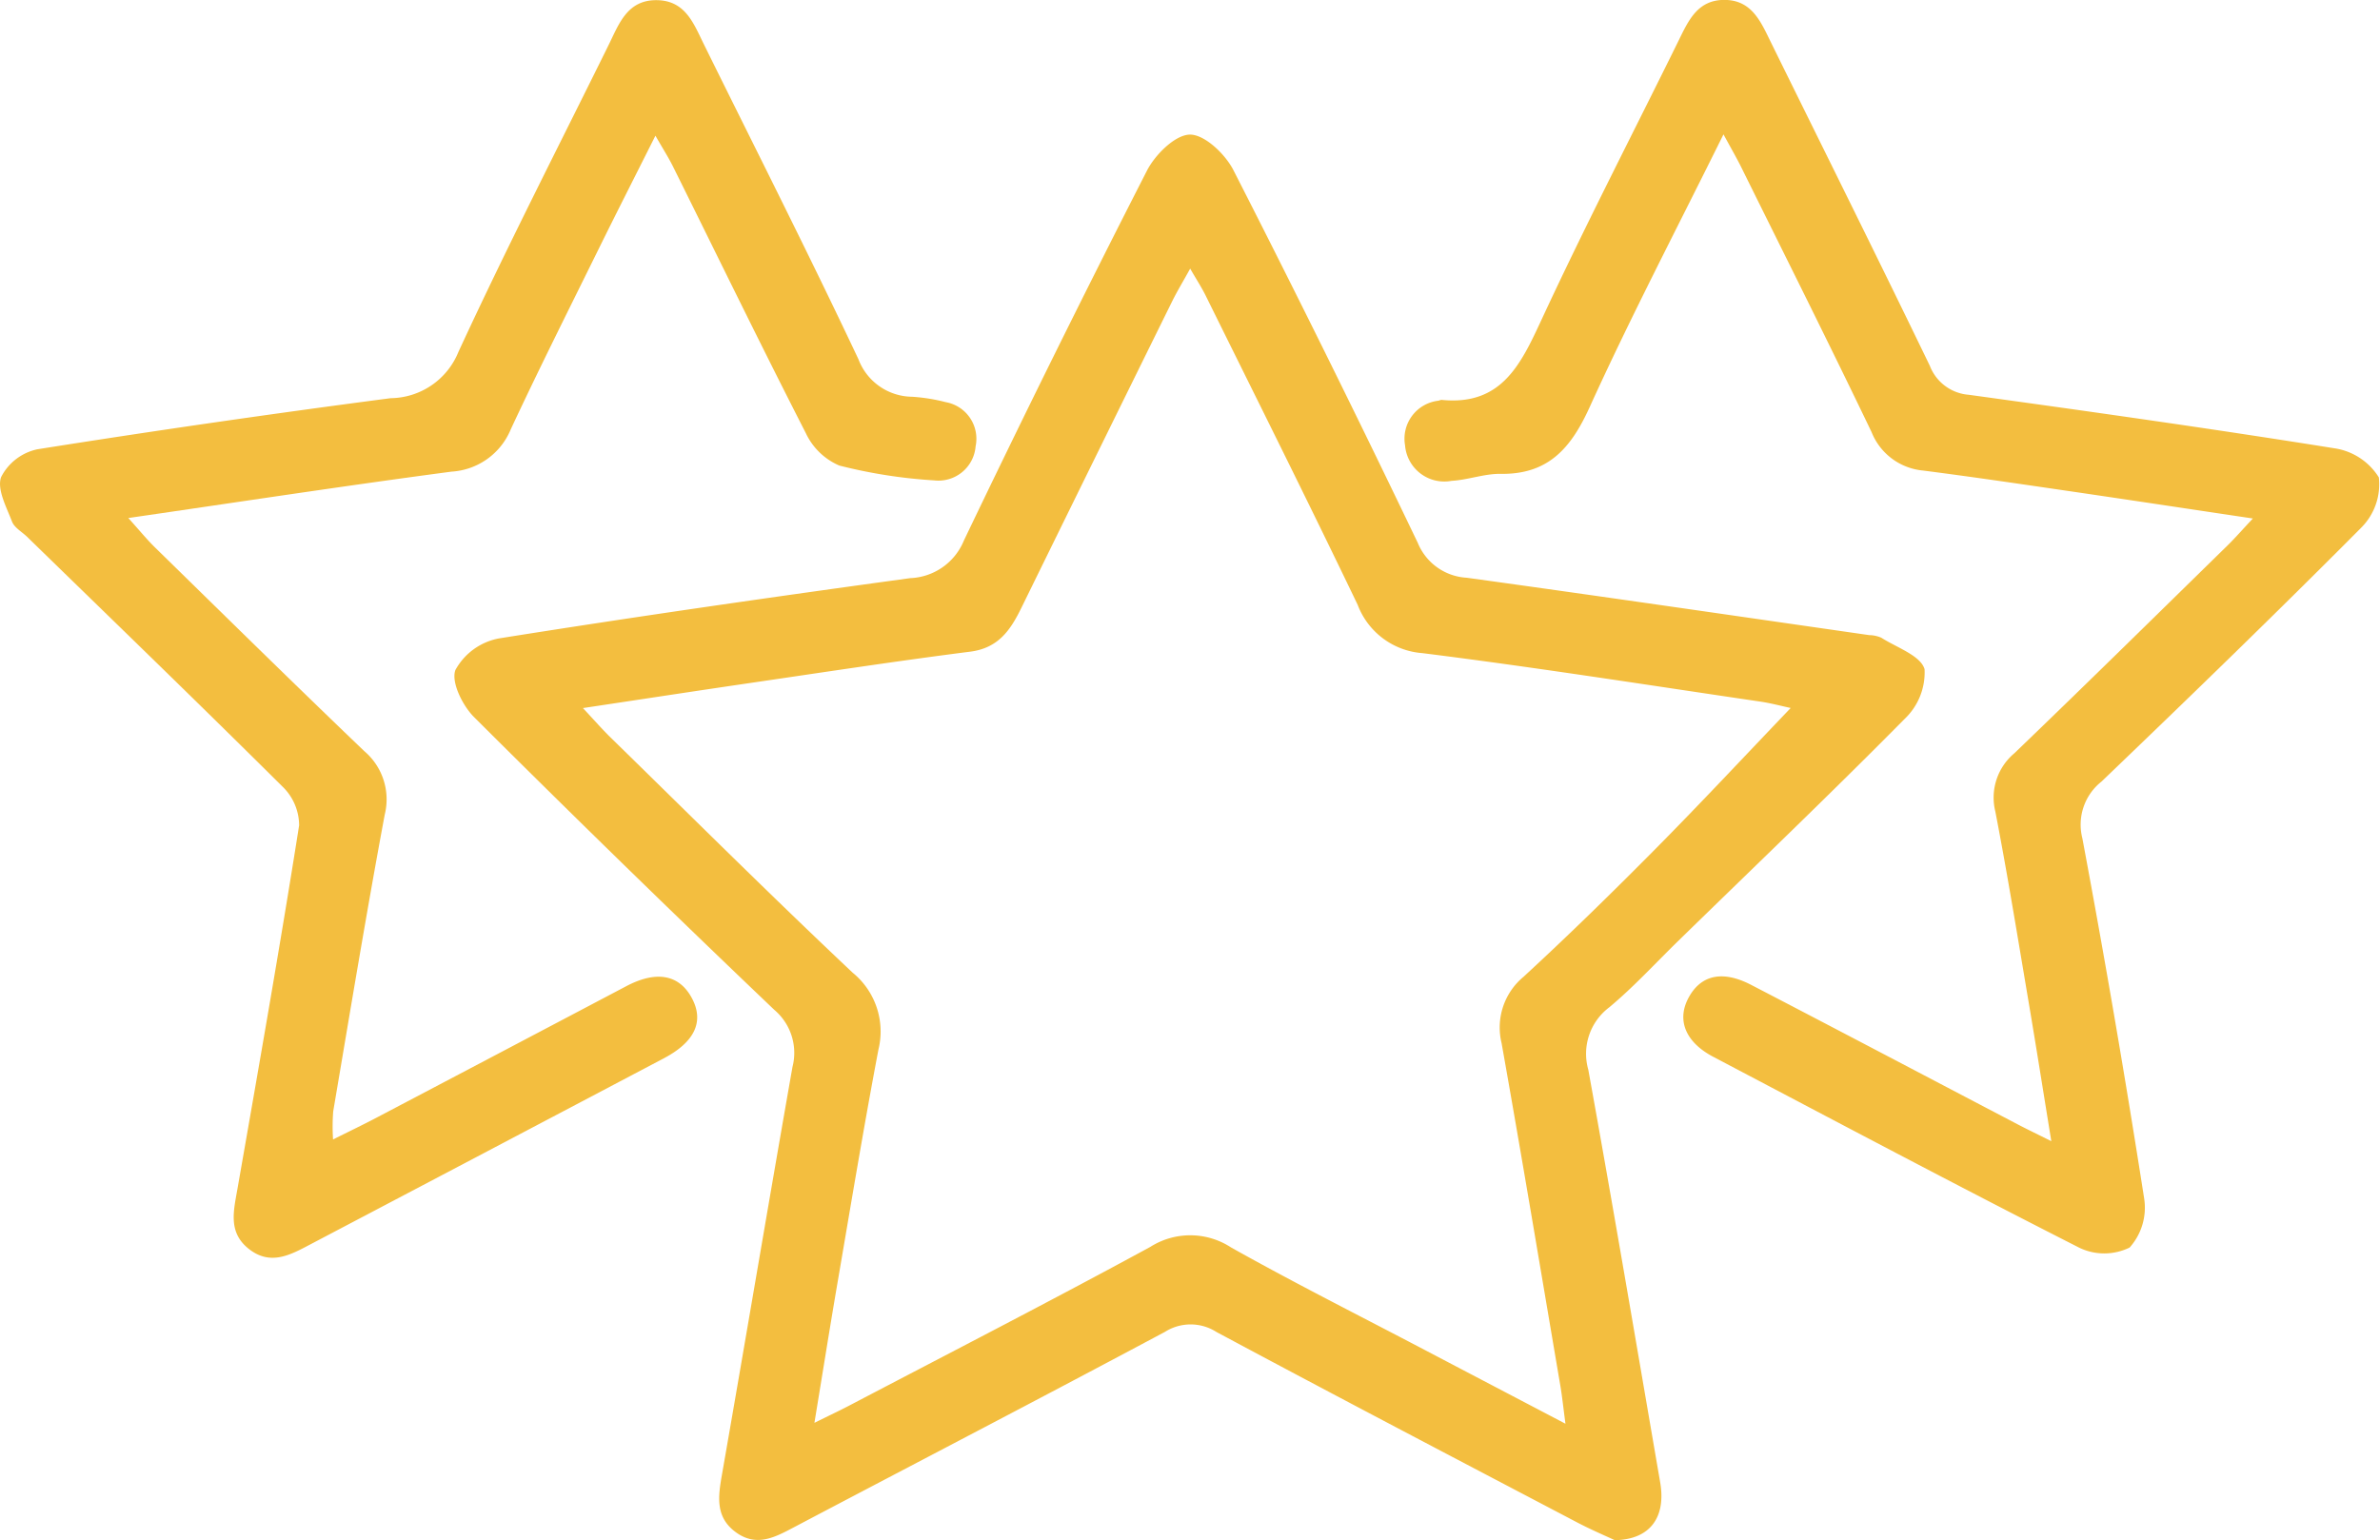 <?xml version="1.0" encoding="UTF-8"?> <svg xmlns="http://www.w3.org/2000/svg" xmlns:xlink="http://www.w3.org/1999/xlink" id="Group_560" data-name="Group 560" width="136.207" height="88.154" viewBox="0 0 136.207 88.154"><defs><clipPath id="clip-path"><rect id="Rectangle_194" data-name="Rectangle 194" width="136.207" height="88.154" fill="#f3be3f"></rect></clipPath></defs><g id="Group_559" data-name="Group 559" clip-path="url(#clip-path)"><path id="Path_287" data-name="Path 287" d="M118.573,95.907c-.5-.233-1.358-.6-2.185-1.035C109.517,91.264,102.642,87.667,95.8,84a2.746,2.746,0,0,0-2.949-.008C85.8,87.759,78.7,91.446,71.63,95.171c-1.074.566-2.127,1.152-3.308.312-1.239-.881-1.037-2.1-.814-3.374,1.357-7.757,2.661-15.524,4.026-23.28a3.229,3.229,0,0,0-1.045-3.275Q61.806,57.274,53.31,48.8c-.658-.656-1.323-2.007-1.066-2.695A3.6,3.6,0,0,1,54.72,44.3c7.835-1.25,15.691-2.376,23.552-3.453a3.465,3.465,0,0,0,3.071-2.149q5.1-10.655,10.478-21.177c.47-.92,1.621-2.058,2.463-2.063s2.017,1.117,2.484,2.032q5.409,10.6,10.553,21.339a3.22,3.22,0,0,0,2.8,1.995c7.684,1.06,15.359,2.182,23.037,3.285a1.8,1.8,0,0,1,.691.149c.885.566,2.249,1.021,2.474,1.8a3.659,3.659,0,0,1-1.128,2.835c-4.251,4.3-8.618,8.477-12.947,12.7-1.316,1.282-2.562,2.647-3.969,3.821a3.326,3.326,0,0,0-1.2,3.571c1.425,7.864,2.757,15.745,4.114,23.622.339,1.969-.547,3.283-2.621,3.31M94.292,23.135c-.435.785-.76,1.321-1.036,1.881q-4.321,8.76-8.621,17.53c-.621,1.27-1.313,2.3-2.92,2.509-4.168.531-8.322,1.168-12.48,1.776-3.128.458-6.253.937-9.693,1.454.683.73,1.1,1.21,1.551,1.652,4.617,4.513,9.193,9.071,13.891,13.5a4.343,4.343,0,0,1,1.469,4.4c-.838,4.418-1.572,8.855-2.332,13.288-.442,2.578-.852,5.162-1.331,8.074.9-.446,1.429-.693,1.944-.962,5.767-3.023,11.561-6,17.28-9.11a4.269,4.269,0,0,1,4.62.032c3.664,2.056,7.423,3.944,11.145,5.9,2.556,1.342,5.114,2.682,7.993,4.191-.127-.952-.19-1.571-.294-2.183-1.111-6.533-2.2-13.07-3.361-19.6a3.77,3.77,0,0,1,1.255-3.8c2.569-2.367,5.067-4.813,7.526-7.295,2.61-2.636,5.141-5.35,7.764-8.092-.521-.111-1.124-.275-1.739-.366-6.442-.948-12.876-1.964-19.336-2.774a4.3,4.3,0,0,1-3.707-2.766c-2.843-5.924-5.784-11.8-8.695-17.692-.223-.452-.5-.878-.893-1.557" transform="translate(-26.181 -7.753)" fill="#f3be3f"></path><path id="Path_288" data-name="Path 288" d="M37.509,7.781c-1.175,2.342-2.211,4.378-3.221,6.427-1.7,3.452-3.429,6.892-5.057,10.38a3.921,3.921,0,0,1-3.387,2.421c-6.035.8-12.054,1.72-18.5,2.656.649.719,1.063,1.23,1.53,1.687,3.98,3.895,7.947,7.8,11.97,11.653a3.622,3.622,0,0,1,1.173,3.643c-1.051,5.645-1.986,11.312-2.946,16.973a11.117,11.117,0,0,0-.01,1.616c.93-.465,1.717-.842,2.489-1.248q7.156-3.762,14.306-7.533c1.758-.922,3.075-.64,3.782.773.646,1.292.1,2.442-1.647,3.363Q27.856,65.936,17.713,71.269c-1.133.6-2.245,1.189-3.457.246s-.89-2.174-.671-3.424c1.214-6.939,2.435-13.877,3.534-20.834a3.1,3.1,0,0,0-.956-2.223c-4.831-4.8-9.731-9.537-14.611-14.292-.3-.29-.732-.525-.866-.877-.318-.831-.87-1.85-.623-2.543A3.043,3.043,0,0,1,2.139,25.73q10.088-1.6,20.218-2.925a4.238,4.238,0,0,0,3.878-2.647C28.965,14.245,31.941,8.444,34.825,2.6c.6-1.216,1.072-2.619,2.8-2.578,1.61.038,2.079,1.352,2.657,2.523,2.962,6,5.989,11.974,8.845,18.027A3.322,3.322,0,0,0,52.2,22.723a10.246,10.246,0,0,1,1.924.309,2.128,2.128,0,0,1,1.71,2.529,2.134,2.134,0,0,1-2.375,1.949,29.04,29.04,0,0,1-5.426-.849,3.747,3.747,0,0,1-1.916-1.856c-2.59-5.062-5.077-10.177-7.606-15.271-.249-.5-.554-.976-1-1.753" transform="translate(0 -0.012)" fill="#f3be3f"></path><path id="Path_289" data-name="Path 289" d="M179.567,7.684c-2.683,5.425-5.317,10.462-7.666,15.629-1.067,2.349-2.369,3.852-5.095,3.812-.932-.013-1.865.348-2.806.4a2.253,2.253,0,0,1-2.66-2.035,2.189,2.189,0,0,1,1.921-2.554.576.576,0,0,1,.17-.046c3.422.344,4.525-2.015,5.721-4.593,2.492-5.372,5.215-10.636,7.832-15.95.559-1.135,1.074-2.331,2.588-2.352,1.616-.022,2.133,1.263,2.713,2.441,3.035,6.164,6.1,12.316,9.087,18.5a2.6,2.6,0,0,0,2.231,1.662c6.979.963,13.956,1.947,20.912,3.061a3.613,3.613,0,0,1,2.555,1.669,3.517,3.517,0,0,1-1,2.869c-4.886,4.917-9.867,9.74-14.87,14.54a3.142,3.142,0,0,0-1.1,3.238q1.928,10.3,3.542,20.647a3.423,3.423,0,0,1-.835,2.79,3.294,3.294,0,0,1-2.879.011c-7.022-3.568-13.98-7.26-20.95-10.929-1.568-.825-2.084-2.063-1.449-3.312.695-1.366,1.952-1.675,3.629-.8,5.1,2.649,10.178,5.327,15.267,7.991.508.266,1.026.514,1.9.95-.466-2.869-.859-5.364-1.28-7.854-.622-3.678-1.218-7.361-1.925-11.023a3.307,3.307,0,0,1,1.086-3.324c4.1-3.942,8.153-7.934,12.218-11.913.408-.4.782-.831,1.437-1.529-3.828-.571-7.305-1.1-10.786-1.607-2.694-.394-5.389-.792-8.09-1.138a3.516,3.516,0,0,1-2.946-2.2c-2.433-5.072-4.955-10.1-7.45-15.145-.257-.521-.55-1.024-1.026-1.9" transform="translate(-80.929 0)" fill="#f3be3f"></path></g></svg> 
